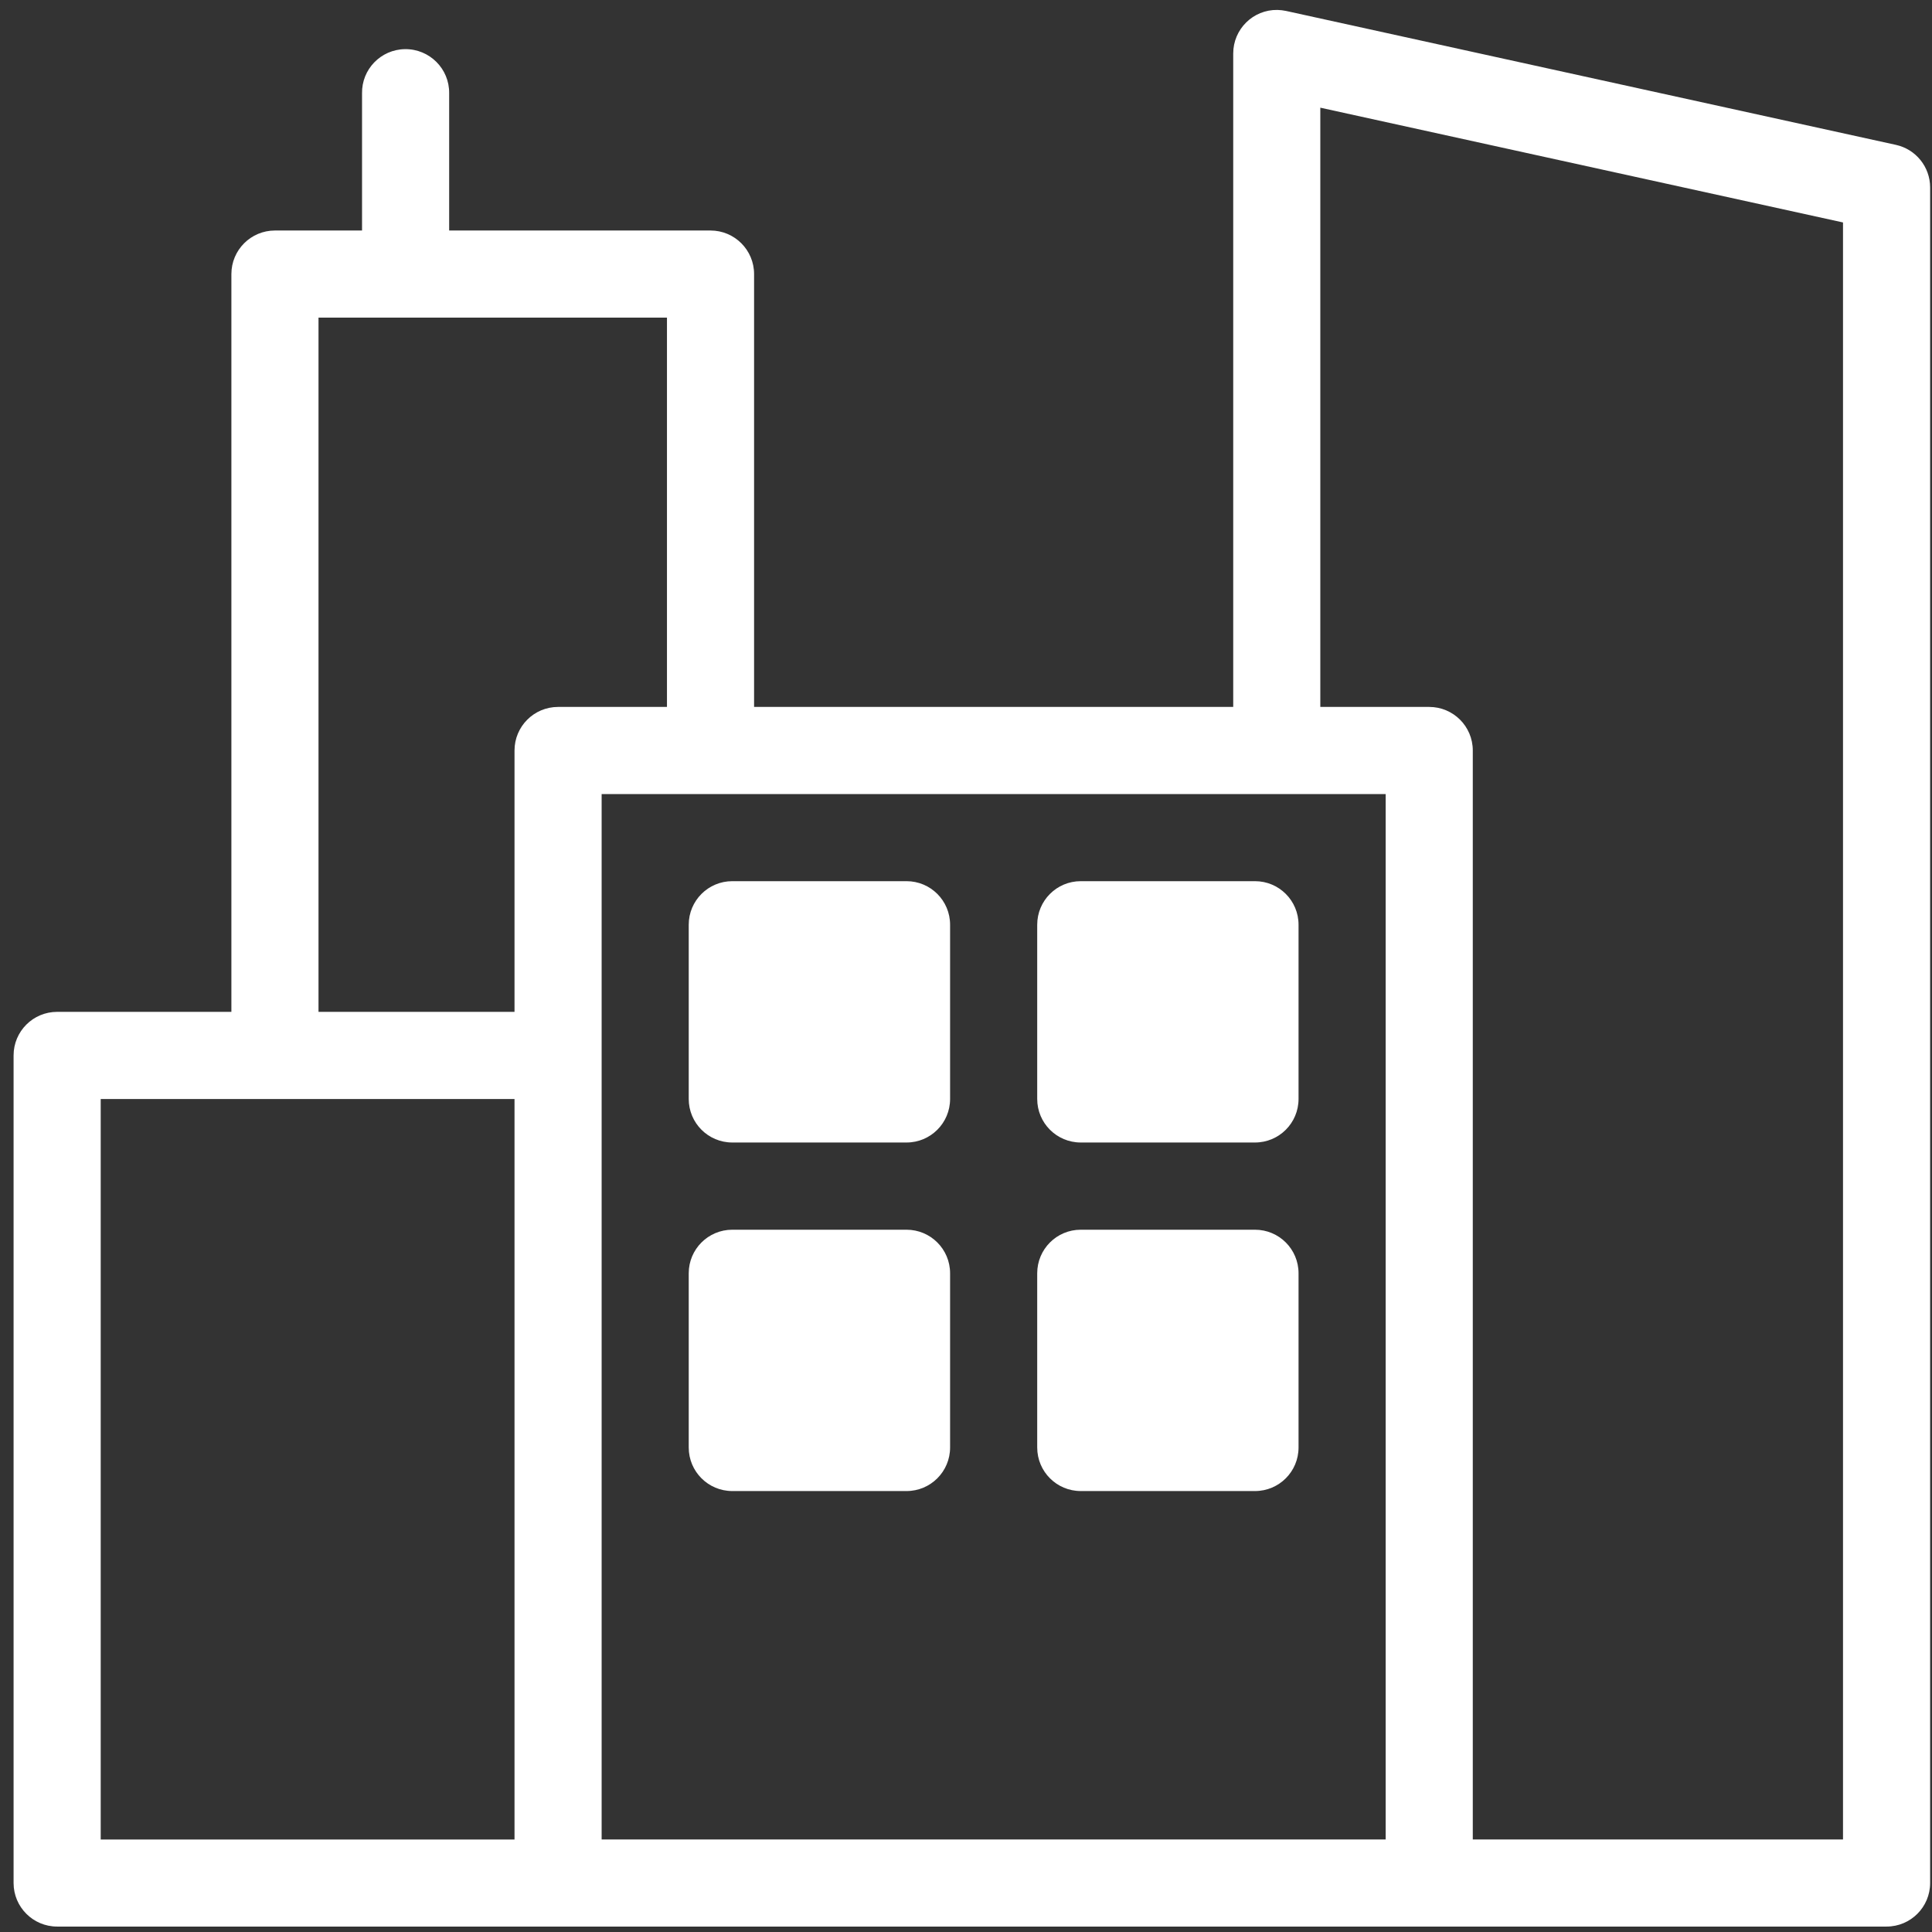 <svg width="64" height="64" viewBox="0 0 64 64" fill="none" xmlns="http://www.w3.org/2000/svg">
<rect x="0" y="0" width="64" height="64" fill="#333333" stroke="none"/>
<path d="M42.317 0.329C41.511 0.315 40.852 0.966 40.852 1.772V23.418H24.98V9.079C24.98 8.282 24.334 7.636 23.537 7.636H14.879V3.093C14.891 2.279 14.228 1.617 13.414 1.628C12.616 1.639 11.979 2.296 11.993 3.093V7.636H9.108C8.31 7.636 7.665 8.282 7.665 9.079V33.519H1.893C1.096 33.519 0.45 34.164 0.45 34.962V62.377C0.45 63.174 1.096 63.82 1.893 63.82H18.453H18.486H47.345H47.37H62.495C63.293 63.82 63.938 63.174 63.938 62.377V6.208C63.938 5.532 63.468 4.945 62.805 4.799L42.605 0.363C42.512 0.343 42.416 0.332 42.317 0.329L42.317 0.329ZM43.737 3.567L61.052 7.369V60.934H48.788V24.861C48.788 24.063 48.142 23.418 47.345 23.418H43.737V3.567ZM10.551 10.522H22.094V23.418H18.487C17.689 23.418 17.044 24.064 17.044 24.861V33.519H10.551V10.522ZM19.93 26.304H45.902V60.934H19.93V26.304ZM24.258 29.19C23.461 29.19 22.815 29.835 22.815 30.633V36.404C22.815 37.202 23.461 37.847 24.258 37.847H30.03C30.827 37.847 31.473 37.202 31.473 36.404V30.633C31.473 29.835 30.827 29.19 30.03 29.19H24.258ZM35.801 29.19C35.004 29.19 34.359 29.835 34.359 30.633V36.404C34.359 37.202 35.004 37.847 35.801 37.847H41.573C42.371 37.847 43.016 37.202 43.016 36.404V30.633C43.016 29.835 42.371 29.19 41.573 29.19H35.801ZM3.336 36.407H17.044V60.937H3.336V36.407ZM24.258 40.736C23.461 40.736 22.815 41.381 22.815 42.179V47.95C22.815 48.748 23.461 49.393 24.258 49.393H30.03C30.827 49.393 31.473 48.748 31.473 47.95V42.179C31.473 41.381 30.827 40.736 30.03 40.736H24.258ZM35.801 40.736C35.004 40.736 34.359 41.381 34.359 42.179V47.95C34.359 48.748 35.004 49.393 35.801 49.393H41.573C42.371 49.393 43.016 48.748 43.016 47.95V42.179C43.016 41.381 42.371 40.736 41.573 40.736H35.801Z" fill="white"/>
</svg>
